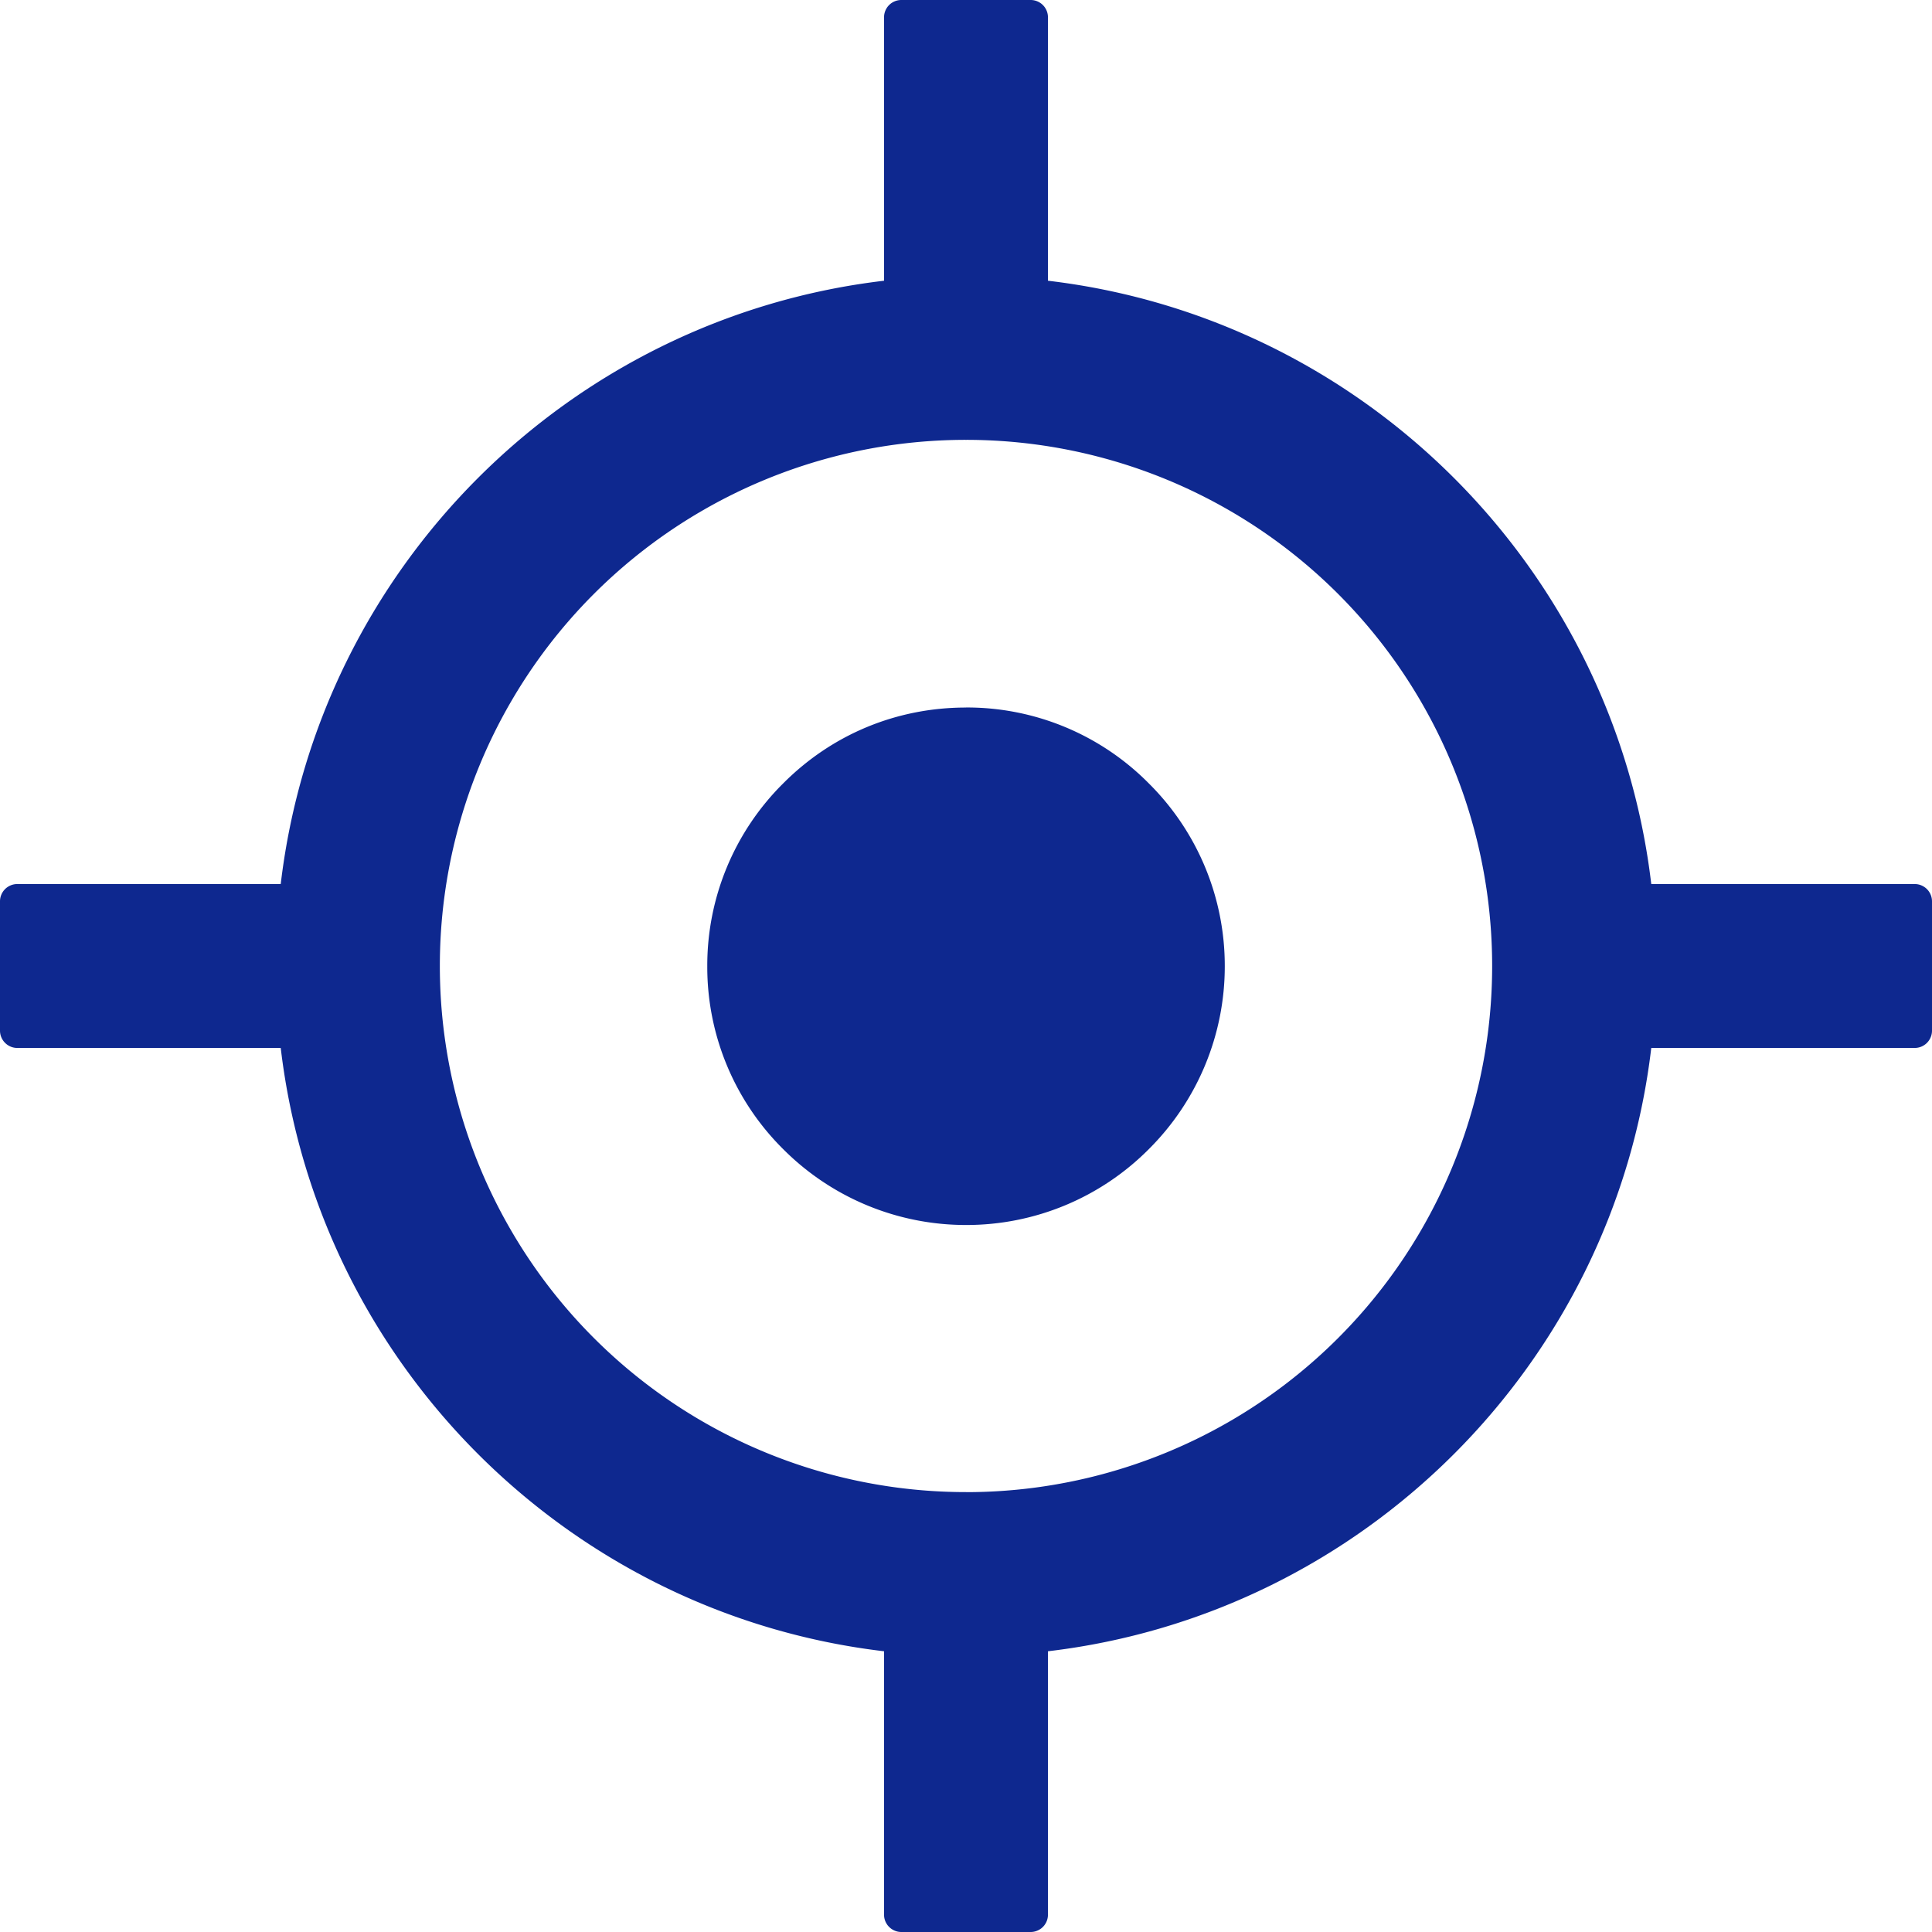 <svg width="36" height="36" fill="none" xmlns="http://www.w3.org/2000/svg"><g clip-path="url(#clip0)" fill="#0E288F"><path d="M35.679 16.473h-4.91c-.695-5.882-5.36-10.547-11.242-11.242V.321A.322.322 0 0019.205 0h-2.41a.322.322 0 00-.322.321v4.91c-5.882.695-10.547 5.36-11.242 11.242H.321a.322.322 0 00-.321.322v2.41c0 .177.145.322.321.322h4.91c.695 5.882 5.36 10.547 11.242 11.242v4.91c0 .176.145.321.322.321h2.41a.322.322 0 00.322-.321v-4.91c5.882-.695 10.547-5.36 11.242-11.242h4.91a.322.322 0 00.321-.322v-2.41a.322.322 0 00-.321-.322zM18 27.803A9.801 9.801 0 018.196 18 9.801 9.801 0 0118 8.196 9.801 9.801 0 0127.804 18 9.801 9.801 0 0118 27.804z"/><path d="M18 13.184c-1.29 0-2.495.498-3.407 1.414a4.78 4.78 0 00-1.414 3.407 4.78 4.78 0 001.414 3.407A4.804 4.804 0 0018 22.826a4.788 4.788 0 003.407-1.414 4.804 4.804 0 001.415-3.407 4.788 4.788 0 00-1.415-3.407A4.764 4.764 0 0018 13.183z"/></g><defs><clipPath id="clip0"><path fill="#fff" d="M0 0h36v36H0z"/></clipPath></defs></svg>